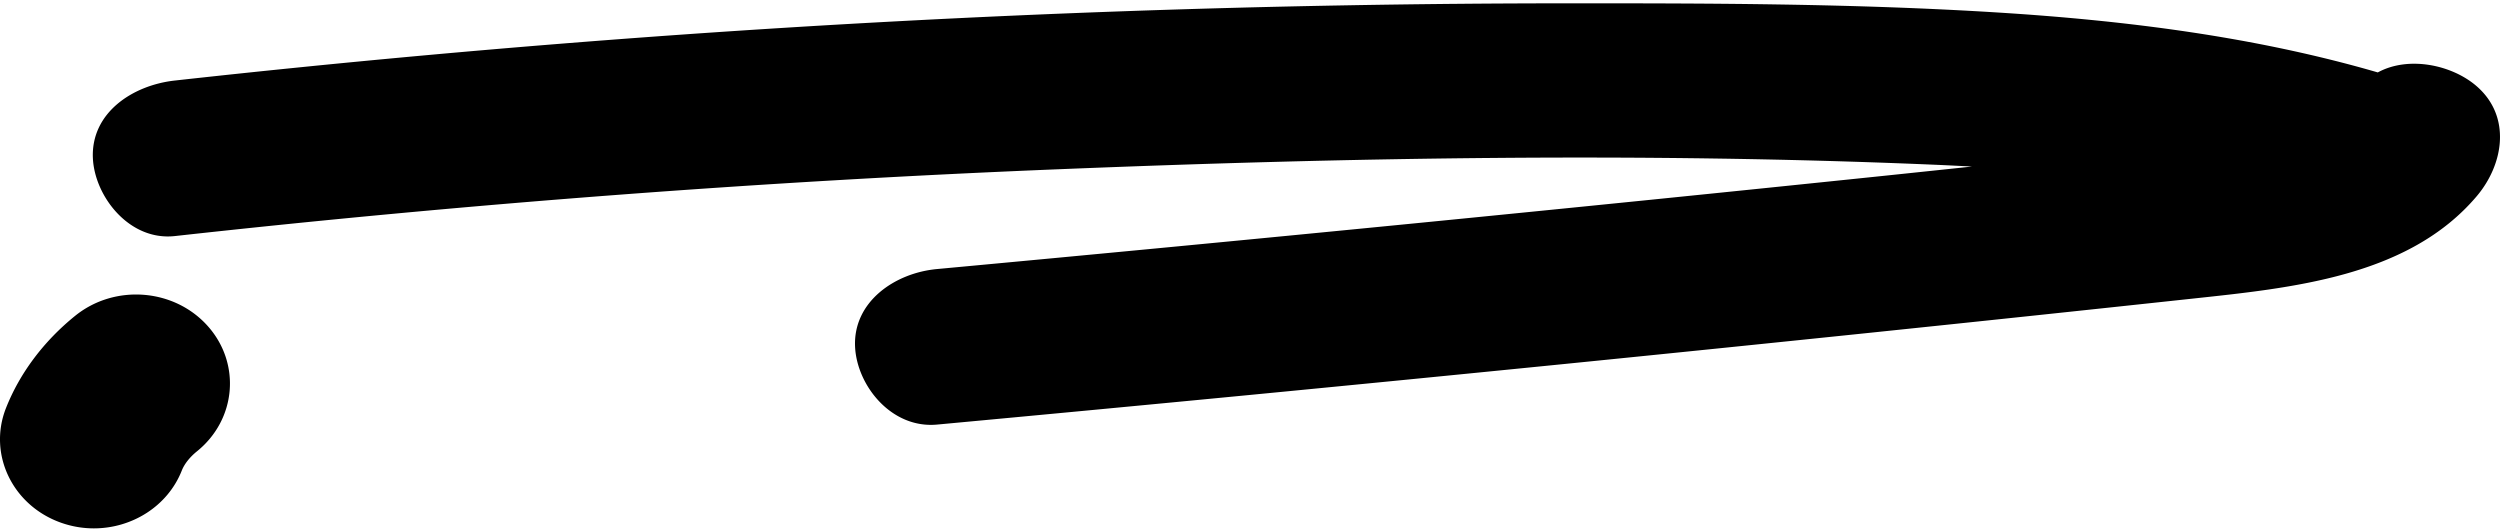 <svg width="720" height="153" version="1.1" xmlns="http://www.w3.org/2000/svg"><g id="Page-2" stroke="none" stroke-width="1" fill="none" fill-rule="evenodd"><g id="Desktop-HD" transform="translate(-189 -193)" fill="#000"><path d="M902.29 249.515c-19.71 23.251-53.285 26.412-82.25 29.534a24489.43 24489.43 0 0 1-361.167 36.23c-13.163 1.221-23.082-11.242-23.61-22.397-.61-12.91 11.355-21.259 23.61-22.396a24522.065 24522.065 0 0 0 273.134-26.897c8.307-.866 16.612-1.745 24.917-2.62a985.52 985.52 0 0 0-11.268-.548c-83.698-3.545-167.914-2.07-251.588 1.315-85.116 3.442-170.086 9.89-254.706 19.25-13.137 1.453-23.091-11.425-23.609-22.396-.617-13.064 11.385-21.045 23.61-22.396a3674.075 3674.075 0 0 1 144.738-13.14 3652.317 3652.317 0 0 1 256.435-9.098c41.187-.014 82.53.067 123.643 2.634 36.962 2.307 74.138 6.954 109.629 17.269 8.803-4.827 21.369-2.213 28.483 3.982 10.088 8.785 7.725 22.562 0 31.674zm-691.627 34.427c11.367-9.184 28.43-7.887 38.11 2.895 9.681 10.781 8.315 26.967-3.053 36.15-2.065 1.671-3.615 3.632-4.36 5.52-4.065 10.302-14.371 16.663-25.322 16.663-3.149 0-6.35-.526-9.472-1.634-13.983-4.964-21.076-19.742-15.845-33.007 3.97-10.06 10.866-19.253 19.942-26.587z" id="brand"/></g></g></svg>
